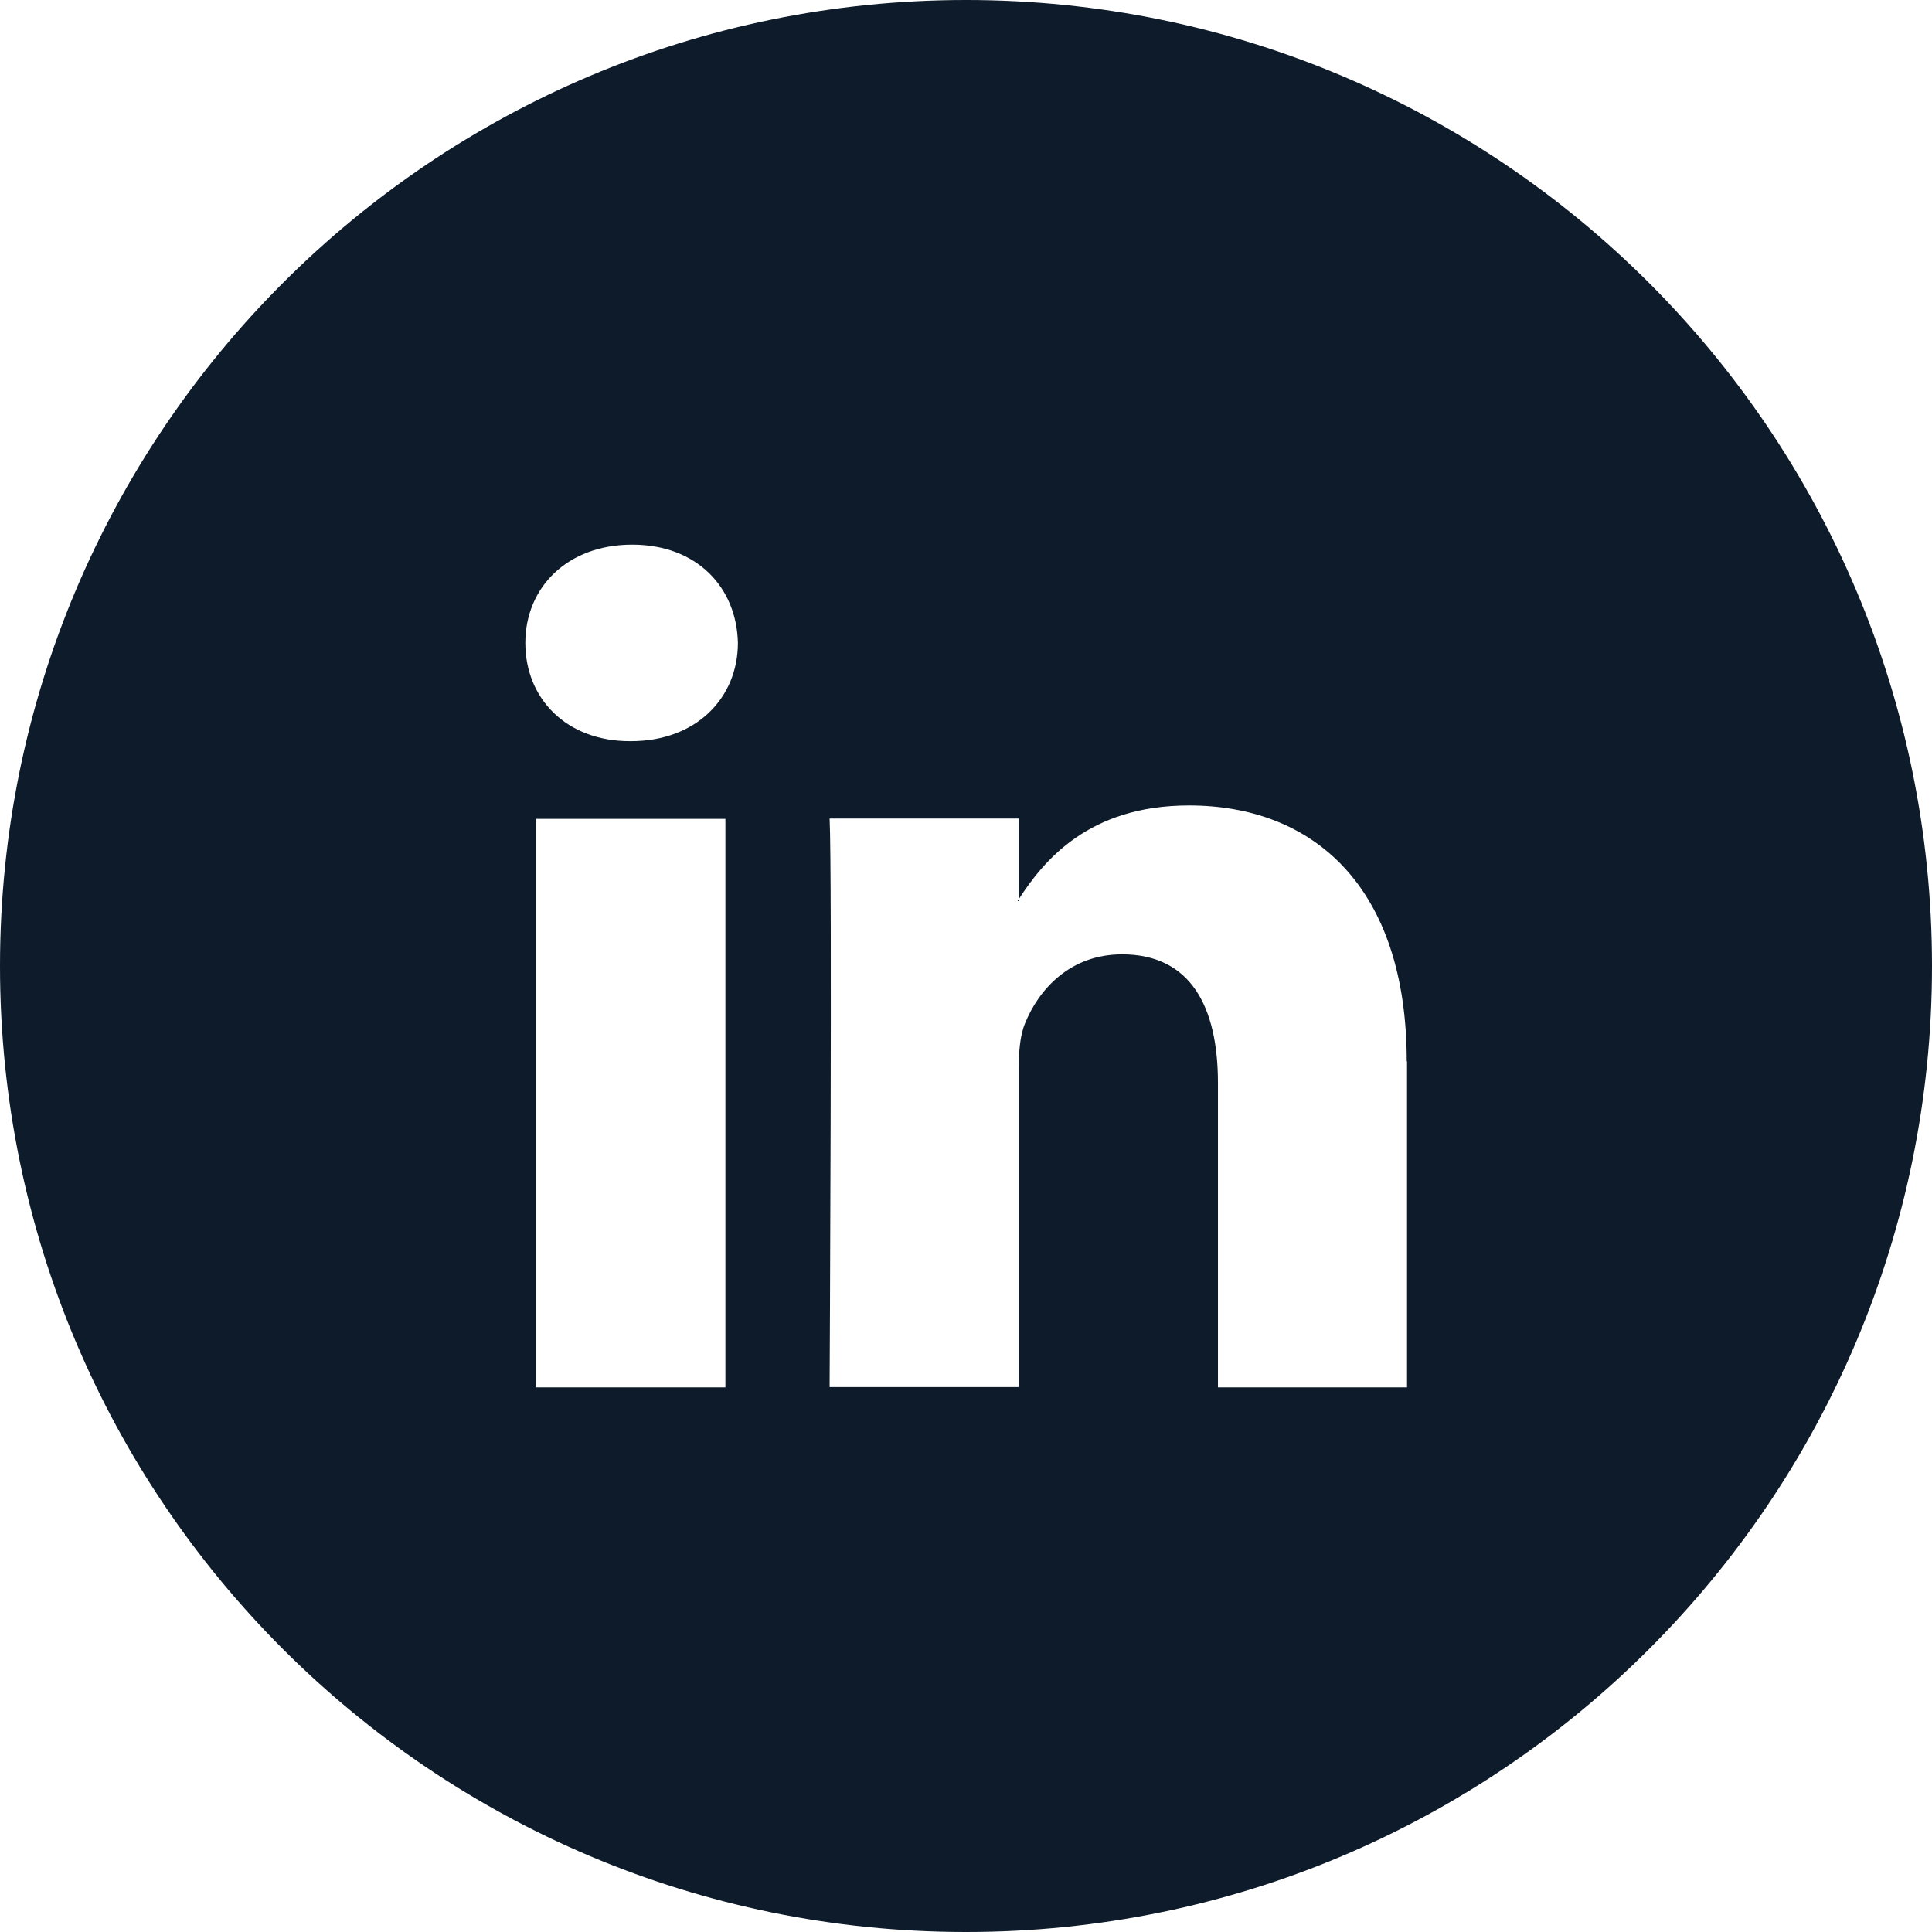 <svg width="32" height="32" viewBox="0 0 32 32" fill="none" xmlns="http://www.w3.org/2000/svg">
<g id="Frame 47366">
<path id="Subtract" fill-rule="evenodd" clip-rule="evenodd" d="M32 16C32 24.837 24.837 32 16 32C7.163 32 0 24.837 0 16C0 7.163 7.163 0 16 0C24.837 0 32 7.163 32 16ZM23.305 22.979V17.578H23.3C23.3 14.688 21.756 13.341 19.694 13.341C18.032 13.341 17.287 14.254 16.873 14.895V13.558H13.741C13.786 14.441 13.741 22.974 13.741 22.974H16.873V17.716C16.873 17.43 16.893 17.154 16.977 16.952C17.204 16.39 17.721 15.807 18.585 15.807C19.719 15.807 20.173 16.671 20.173 17.938V22.979H23.305ZM16.873 14.895V14.925H16.853C16.858 14.915 16.873 14.895 16.873 14.895ZM8.701 10.649C8.701 9.726 9.401 9.021 10.471 9.021C11.541 9.021 12.202 9.726 12.222 10.649C12.222 11.551 11.541 12.276 10.451 12.276H10.432C9.381 12.276 8.701 11.571 8.701 10.649ZM12.015 22.979H8.883V13.563H12.015V22.979Z" fill="#0E1B2A"/>
</g>
</svg>
